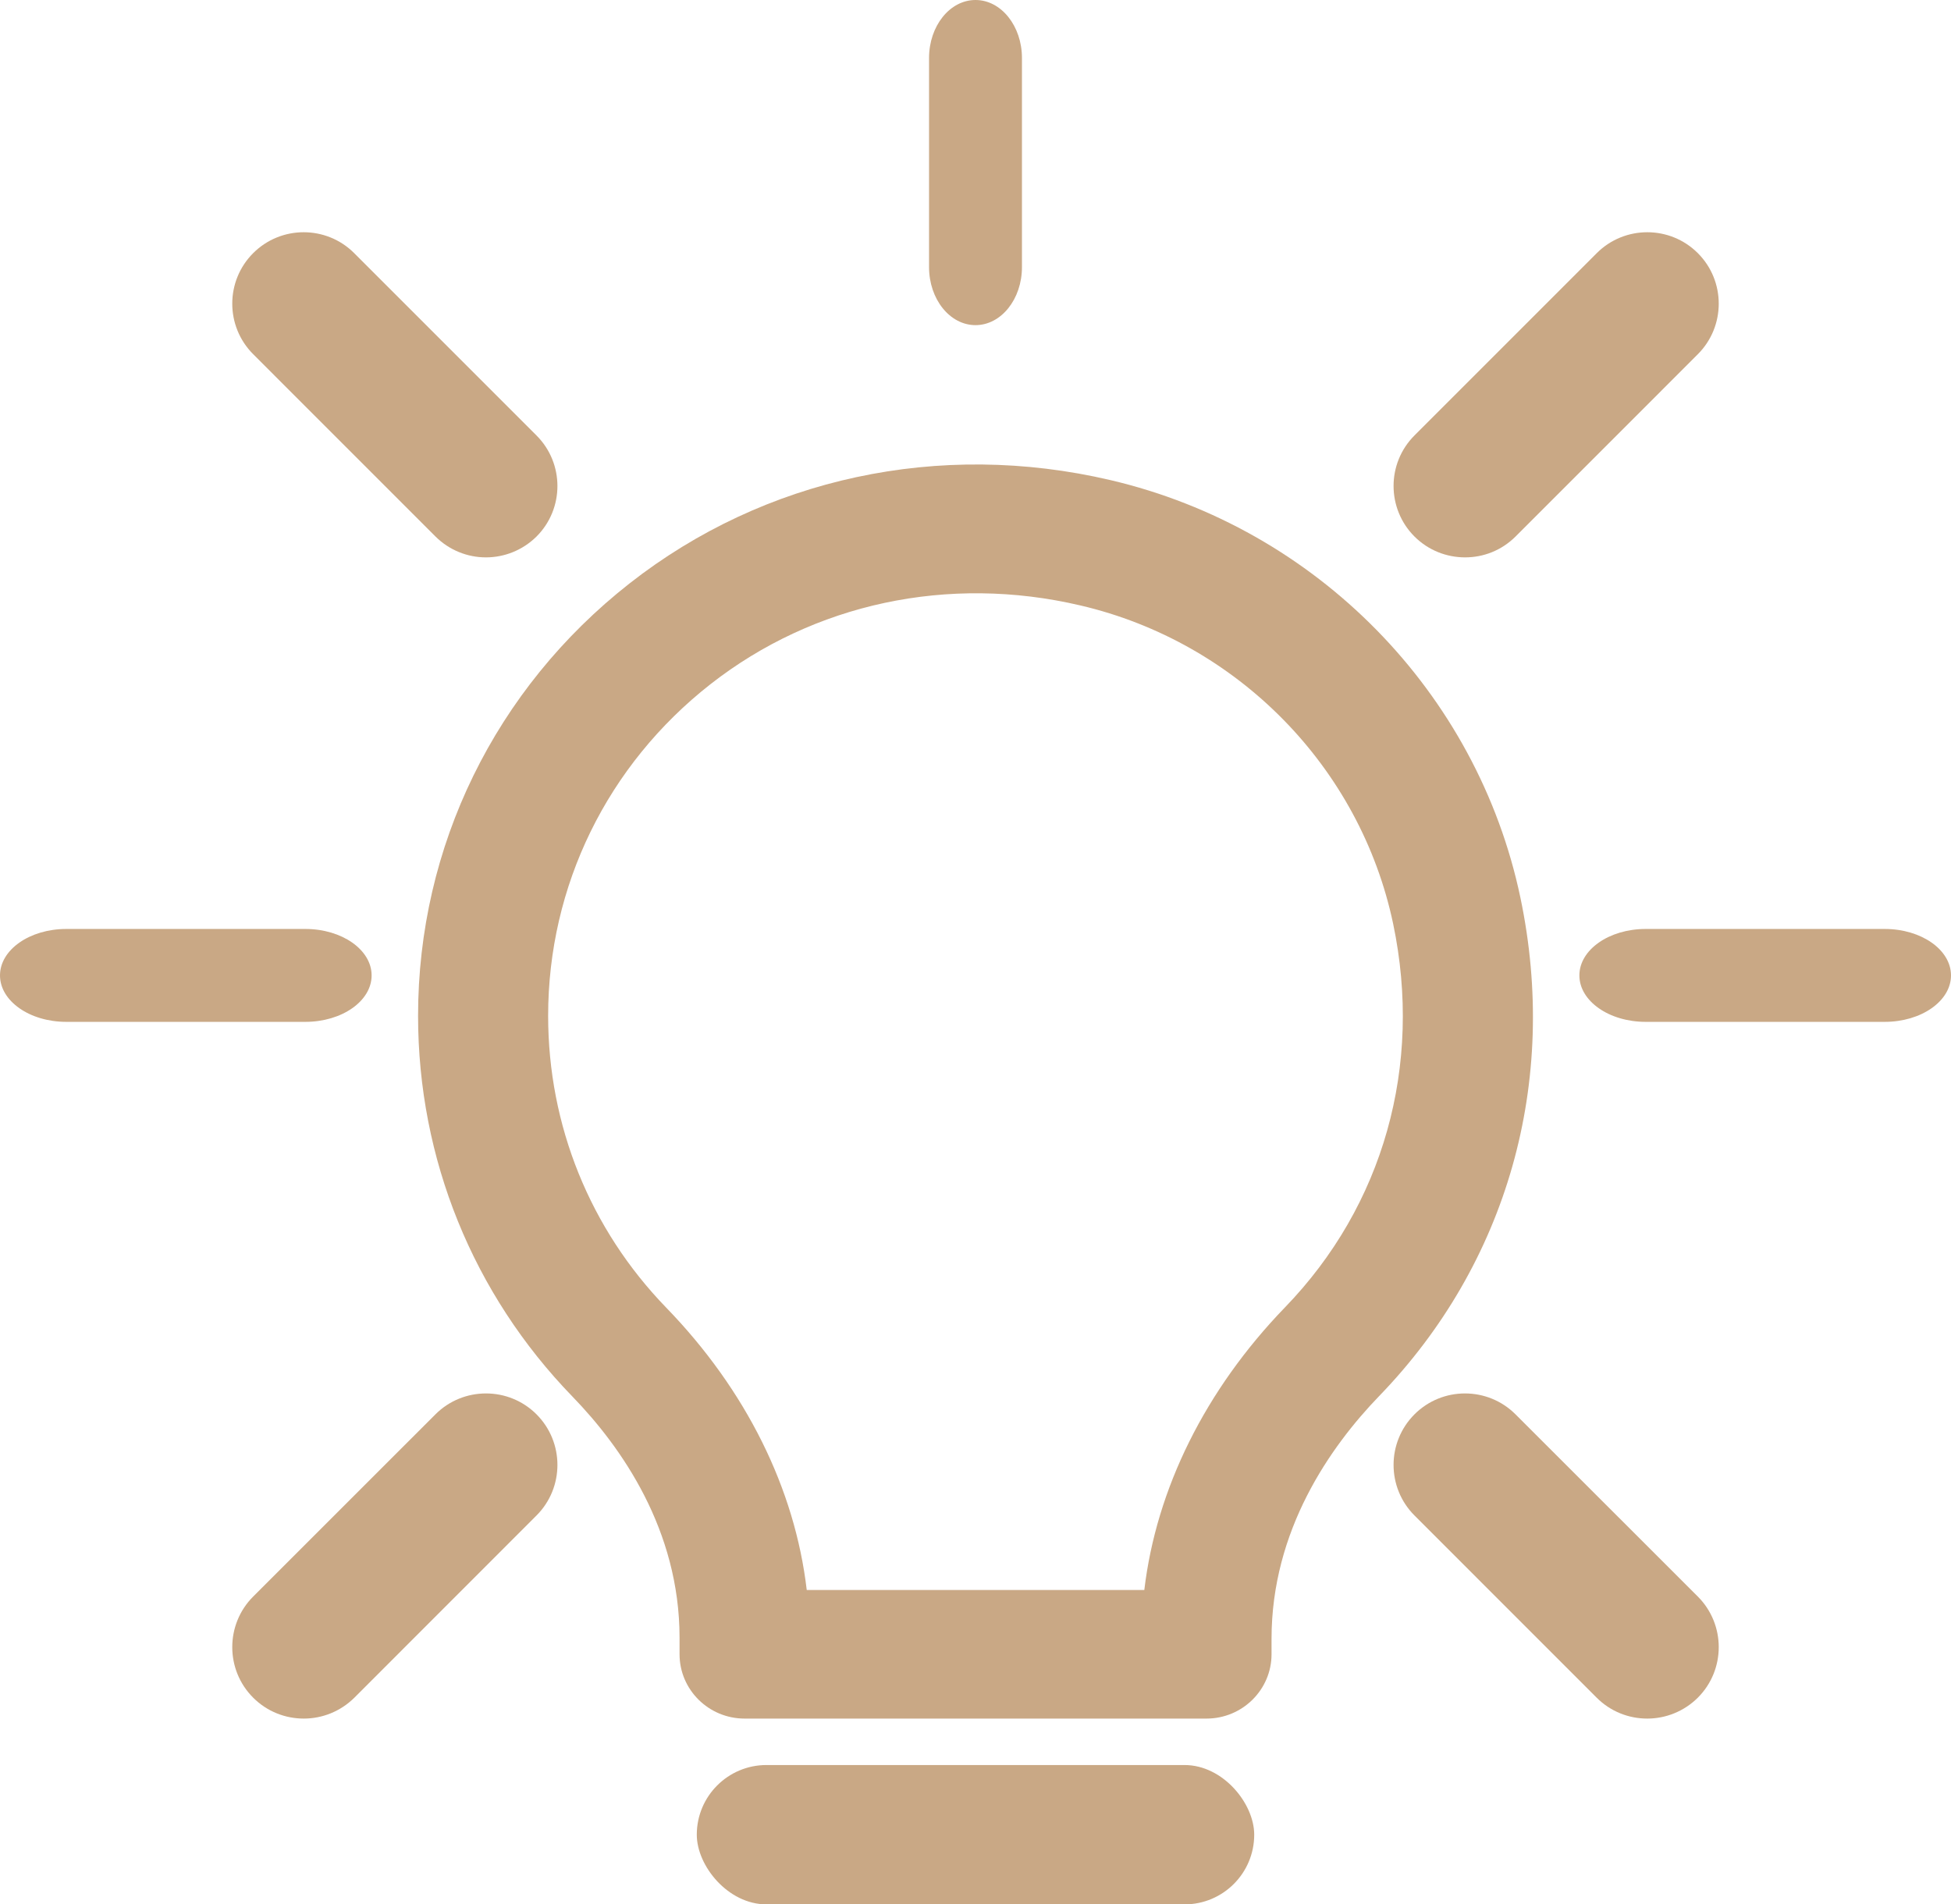 <?xml version="1.0" encoding="UTF-8"?> <svg xmlns="http://www.w3.org/2000/svg" width="42" height="41" viewBox="0 0 42 41" fill="none"><path d="M32.73 19.324C31.8 14.899 28.336 11.373 23.903 10.336C20.226 9.475 16.454 10.287 13.556 12.558C10.661 14.828 9 18.221 9 21.87C9 24.948 10.182 27.86 12.324 30.068C13.377 31.154 14.629 32.936 14.629 35.26V35.615C14.629 36.379 15.256 37 16.029 37H25.973C26.745 37 27.373 36.379 27.373 35.615V35.282C27.373 32.947 28.633 31.151 29.689 30.057C32.453 27.201 33.562 23.289 32.73 19.324ZM27.664 28.145C25.945 29.924 24.892 32.055 24.634 34.232H17.367C17.113 32.055 16.062 29.927 14.343 28.154C12.702 26.461 11.8 24.231 11.8 21.87C11.8 19.072 13.074 16.47 15.295 14.73C17.518 12.991 20.414 12.367 23.259 13.035C26.639 13.825 29.28 16.515 29.991 19.889C30.63 22.942 29.784 25.954 27.664 28.145Z" fill="#C9A885"></path><path d="M8 21C8 20.448 7.361 20 6.573 20H1.427C0.639 20 0 20.448 0 21C0 21.552 0.639 22 1.427 22H6.573C7.361 22 8 21.552 8 21Z" fill="#C9A885"></path><path d="M40.573 20H35.427C34.639 20 34 20.448 34 21C34 21.552 34.639 22 35.427 22H40.573C41.361 22 42 21.552 42 21C42 20.448 41.361 20 40.573 20Z" fill="#C9A885"></path><path d="M10.461 12C10.855 12 11.249 11.849 11.55 11.551C12.15 10.951 12.15 9.976 11.55 9.376L7.625 5.45C7.025 4.85 6.05 4.85 5.45 5.45C4.85 6.05 4.85 7.025 5.45 7.625L9.372 11.548C9.674 11.849 10.067 12 10.461 12Z" fill="#C9A885"></path><path d="M32.625 30.45C32.025 29.85 31.05 29.85 30.45 30.45C29.85 31.051 29.85 32.027 30.45 32.627L34.372 36.55C34.674 36.852 35.067 37 35.461 37C35.855 37 36.249 36.849 36.55 36.55C37.15 35.95 37.15 34.974 36.55 34.373L32.625 30.45Z" fill="#C9A885"></path><path d="M9.374 30.45L5.45 34.373C4.85 34.974 4.85 35.95 5.45 36.55C5.752 36.852 6.146 37 6.54 37C6.934 37 7.327 36.849 7.629 36.55L11.55 32.627C12.15 32.027 12.15 31.051 11.55 30.45C10.95 29.85 9.974 29.85 9.374 30.45Z" fill="#C9A885"></path><path d="M32.626 11.551L36.55 7.626C37.15 7.026 37.15 6.05 36.55 5.45C35.95 4.85 34.974 4.85 34.374 5.45L30.45 9.375C29.85 9.975 29.85 10.95 30.45 11.551C30.752 11.852 31.146 12 31.54 12C31.933 12 32.324 11.852 32.626 11.551Z" fill="#C9A885"></path><path d="M22 5.751V1.249C22 0.559 21.552 0 21 0C20.448 0 20 0.559 20 1.249V5.751C20 6.441 20.448 7 21 7C21.552 7 22 6.441 22 5.751Z" fill="#C9A885"></path><rect x="15" y="38" width="12" height="3" rx="1.5" fill="#C9A885"></rect></svg> 
